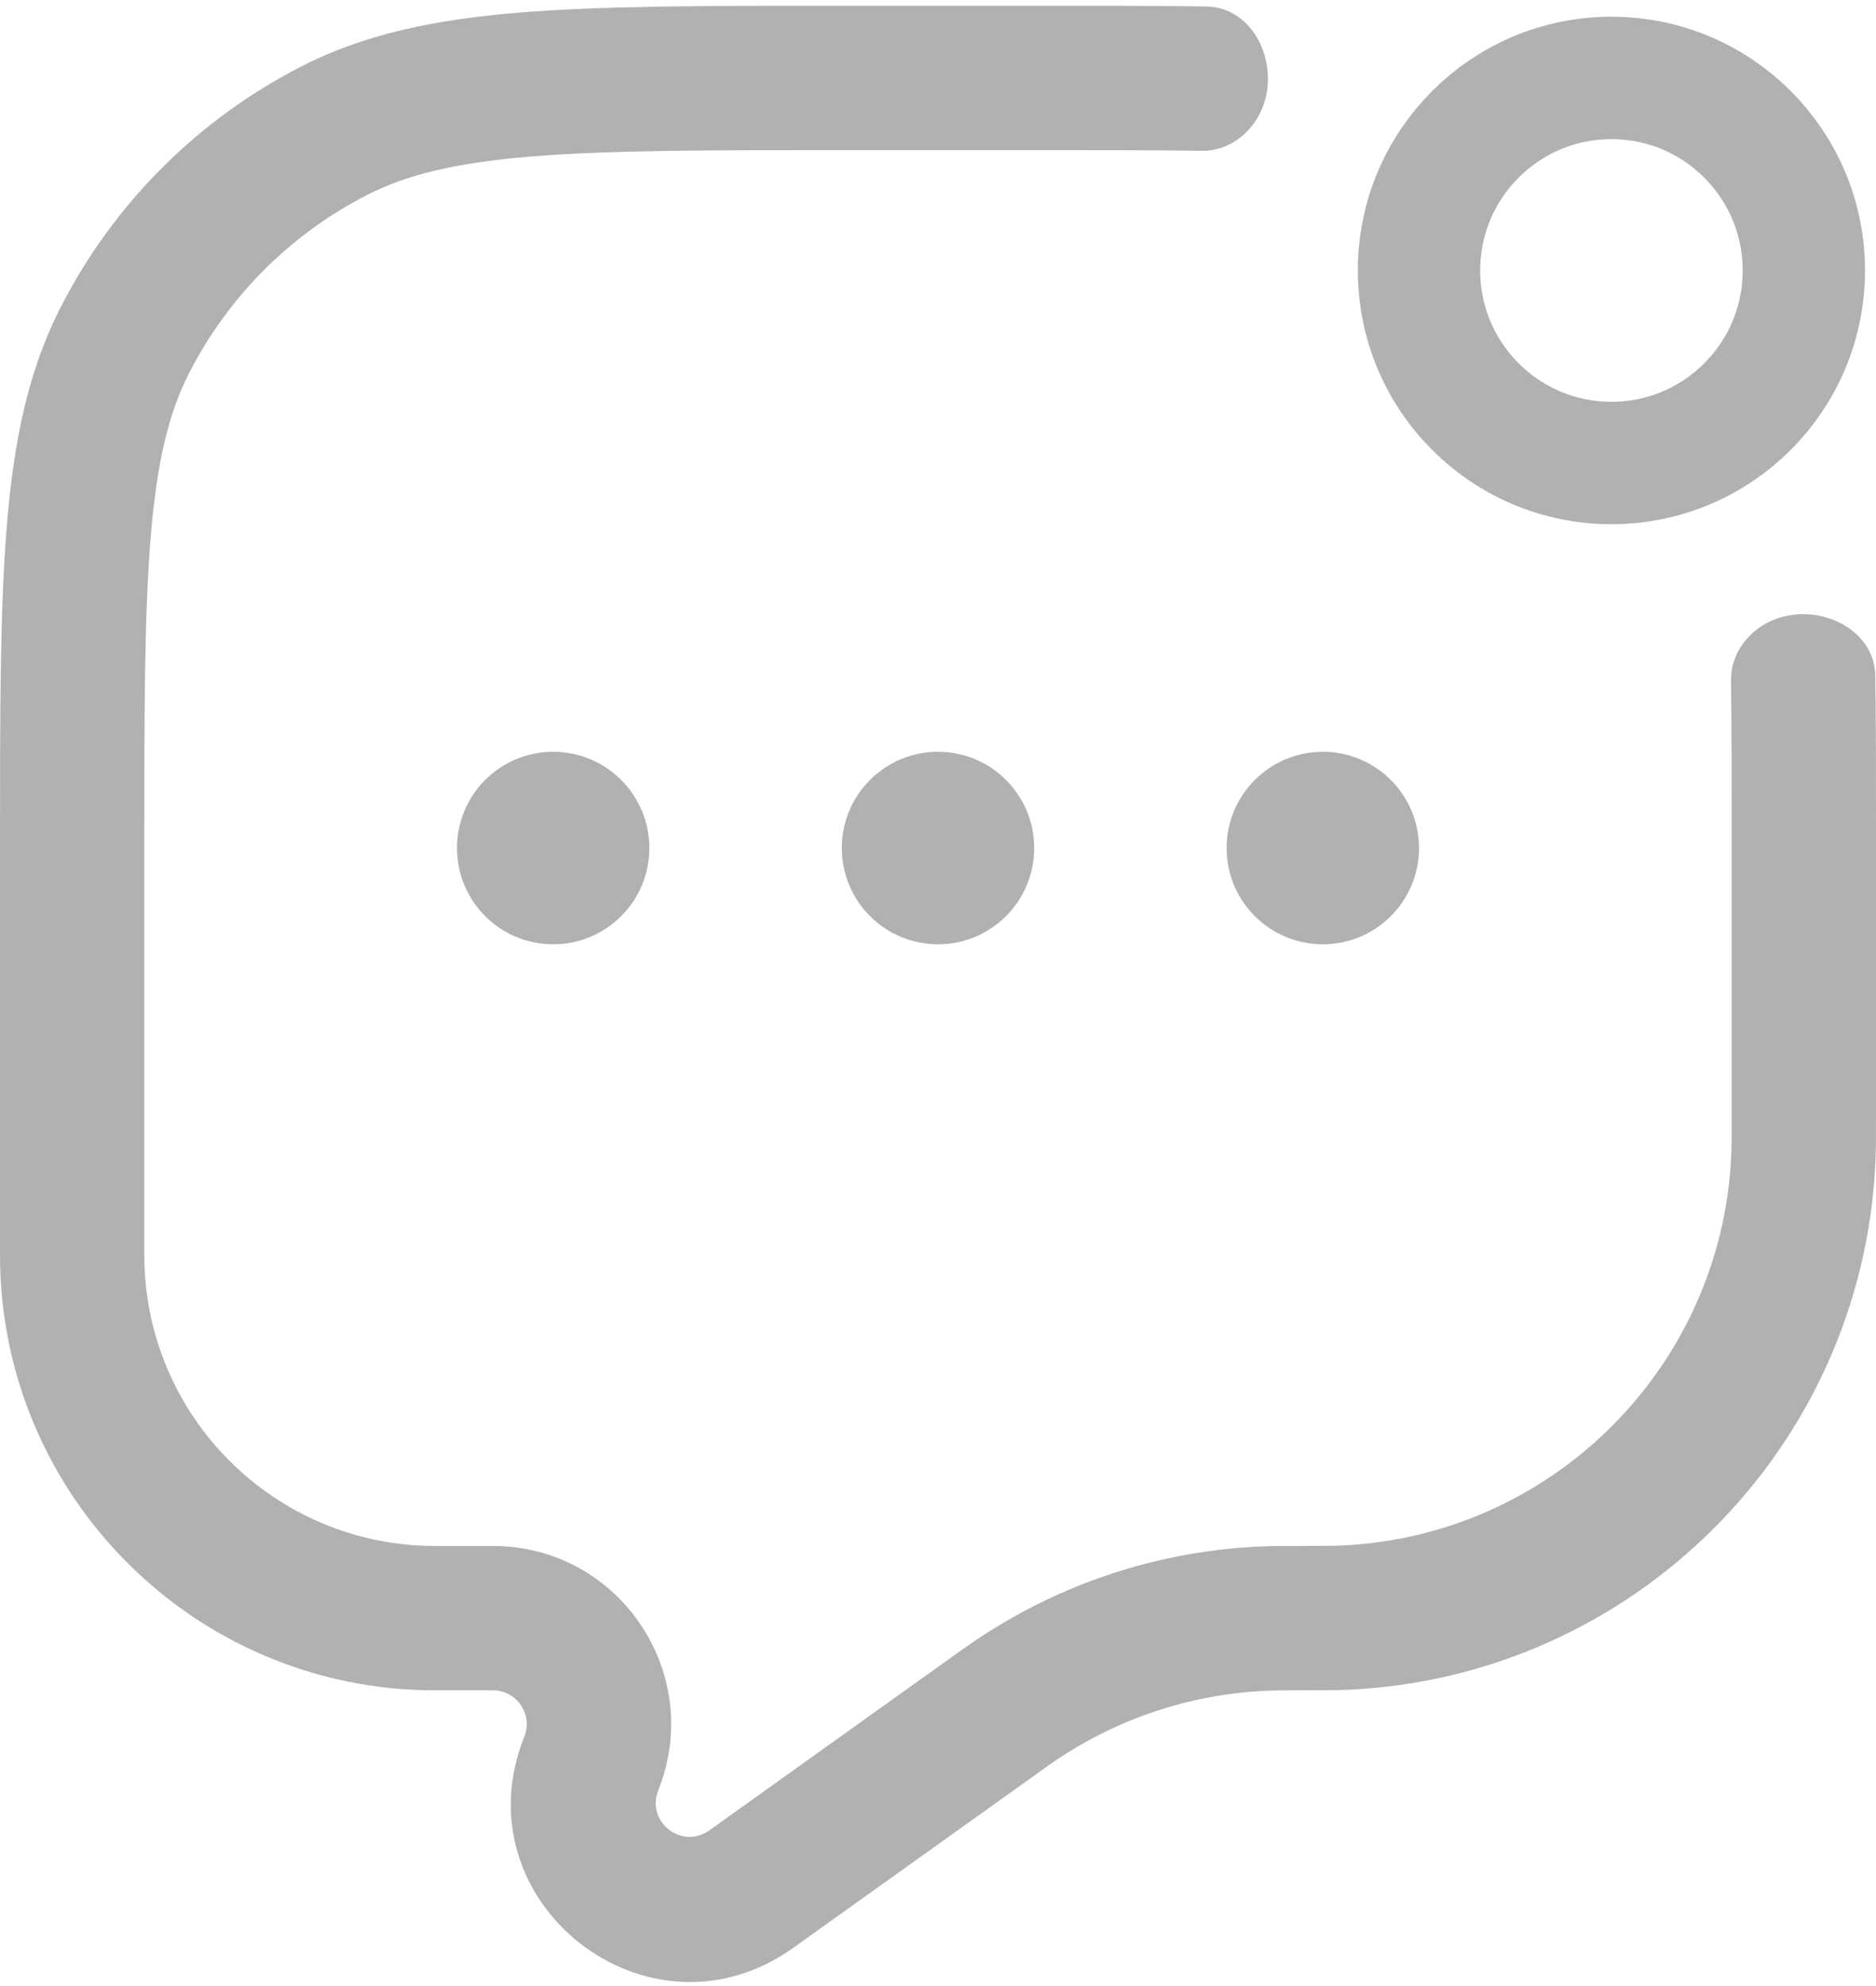 <svg width="69" height="73" viewBox="0 0 69 73" fill="none" xmlns="http://www.w3.org/2000/svg">
<path d="M23.384 31.173C23.384 32.851 22.024 34.211 20.346 34.211C18.668 34.211 17.308 32.851 17.308 31.173C17.308 29.495 18.668 28.134 20.346 28.134C22.024 28.134 23.384 29.495 23.384 31.173ZM37.538 31.173C37.538 32.851 36.178 34.211 34.5 34.211C32.822 34.211 31.462 32.851 31.462 31.173C31.462 29.495 32.822 28.134 34.5 28.134C36.178 28.134 37.538 29.495 37.538 31.173ZM51.692 31.173C51.692 32.851 50.332 34.211 48.654 34.211C46.976 34.211 45.615 32.851 45.615 31.173C45.615 29.495 46.976 28.134 48.654 28.134C50.332 28.134 51.692 29.495 51.692 31.173Z" fill="#B1B1B1" stroke="#B1B1B1"/>
<path d="M66.346 9.942C66.346 13.851 63.178 17.019 59.269 17.019C55.361 17.019 52.192 13.851 52.192 9.942C52.192 6.034 55.361 2.865 59.269 2.865C63.178 2.865 66.346 6.034 66.346 9.942Z" stroke="#B1B1B1" stroke-width="4.5"/>
<path d="M46.383 4.079C47.126 2.449 46.16 0.263 44.369 0.238C42.511 0.211 40.451 0.211 38.157 0.211H30.843C25.989 0.211 22.184 0.211 19.125 0.461C16.011 0.716 13.438 1.242 11.109 2.429C7.281 4.38 4.168 7.492 2.218 11.32C1.031 13.649 0.504 16.222 0.25 19.337C-2.38591e-05 22.395 -1.33005e-05 26.2 1.97945e-07 31.054V46.135C1.97945e-07 54.971 7.163 62.134 16 62.134H18.129C19.008 62.134 19.61 63.023 19.283 63.839C16.853 69.913 23.849 75.405 29.172 71.602L38.41 65.004L38.584 64.88C41.093 63.112 44.082 62.154 47.15 62.135L47.417 62.134H47.517C48.526 62.134 49.134 62.134 49.616 62.112C60.096 61.615 68.481 53.231 68.977 42.75C69 42.269 69 41.716 69 40.809V31.054C69 28.76 69 26.7 68.974 24.842C68.948 23.052 66.762 22.086 65.132 22.828C64.275 23.219 63.655 24.055 63.667 24.997C63.692 26.789 63.692 28.826 63.692 31.173V40.723C63.692 41.742 63.692 42.16 63.675 42.499C63.309 50.246 57.111 56.443 49.365 56.81C49.026 56.826 48.555 56.827 47.417 56.827L47.116 56.827C42.965 56.854 38.921 58.15 35.527 60.541L35.325 60.684L26.087 67.283C25.077 68.005 23.75 66.963 24.211 65.81C25.932 61.507 22.763 56.827 18.129 56.827H16C10.095 56.827 5.308 52.04 5.308 46.135V31.173C5.308 26.175 5.31 22.586 5.54 19.769C5.768 16.983 6.205 15.186 6.947 13.73C8.389 10.9 10.689 8.6 13.519 7.158C14.975 6.416 16.771 5.979 19.557 5.751C22.375 5.521 25.963 5.519 30.962 5.519H38.038C40.386 5.519 42.422 5.519 44.214 5.544C45.156 5.557 45.992 4.937 46.383 4.079Z" fill="#B1B1B1"/>
</svg>
